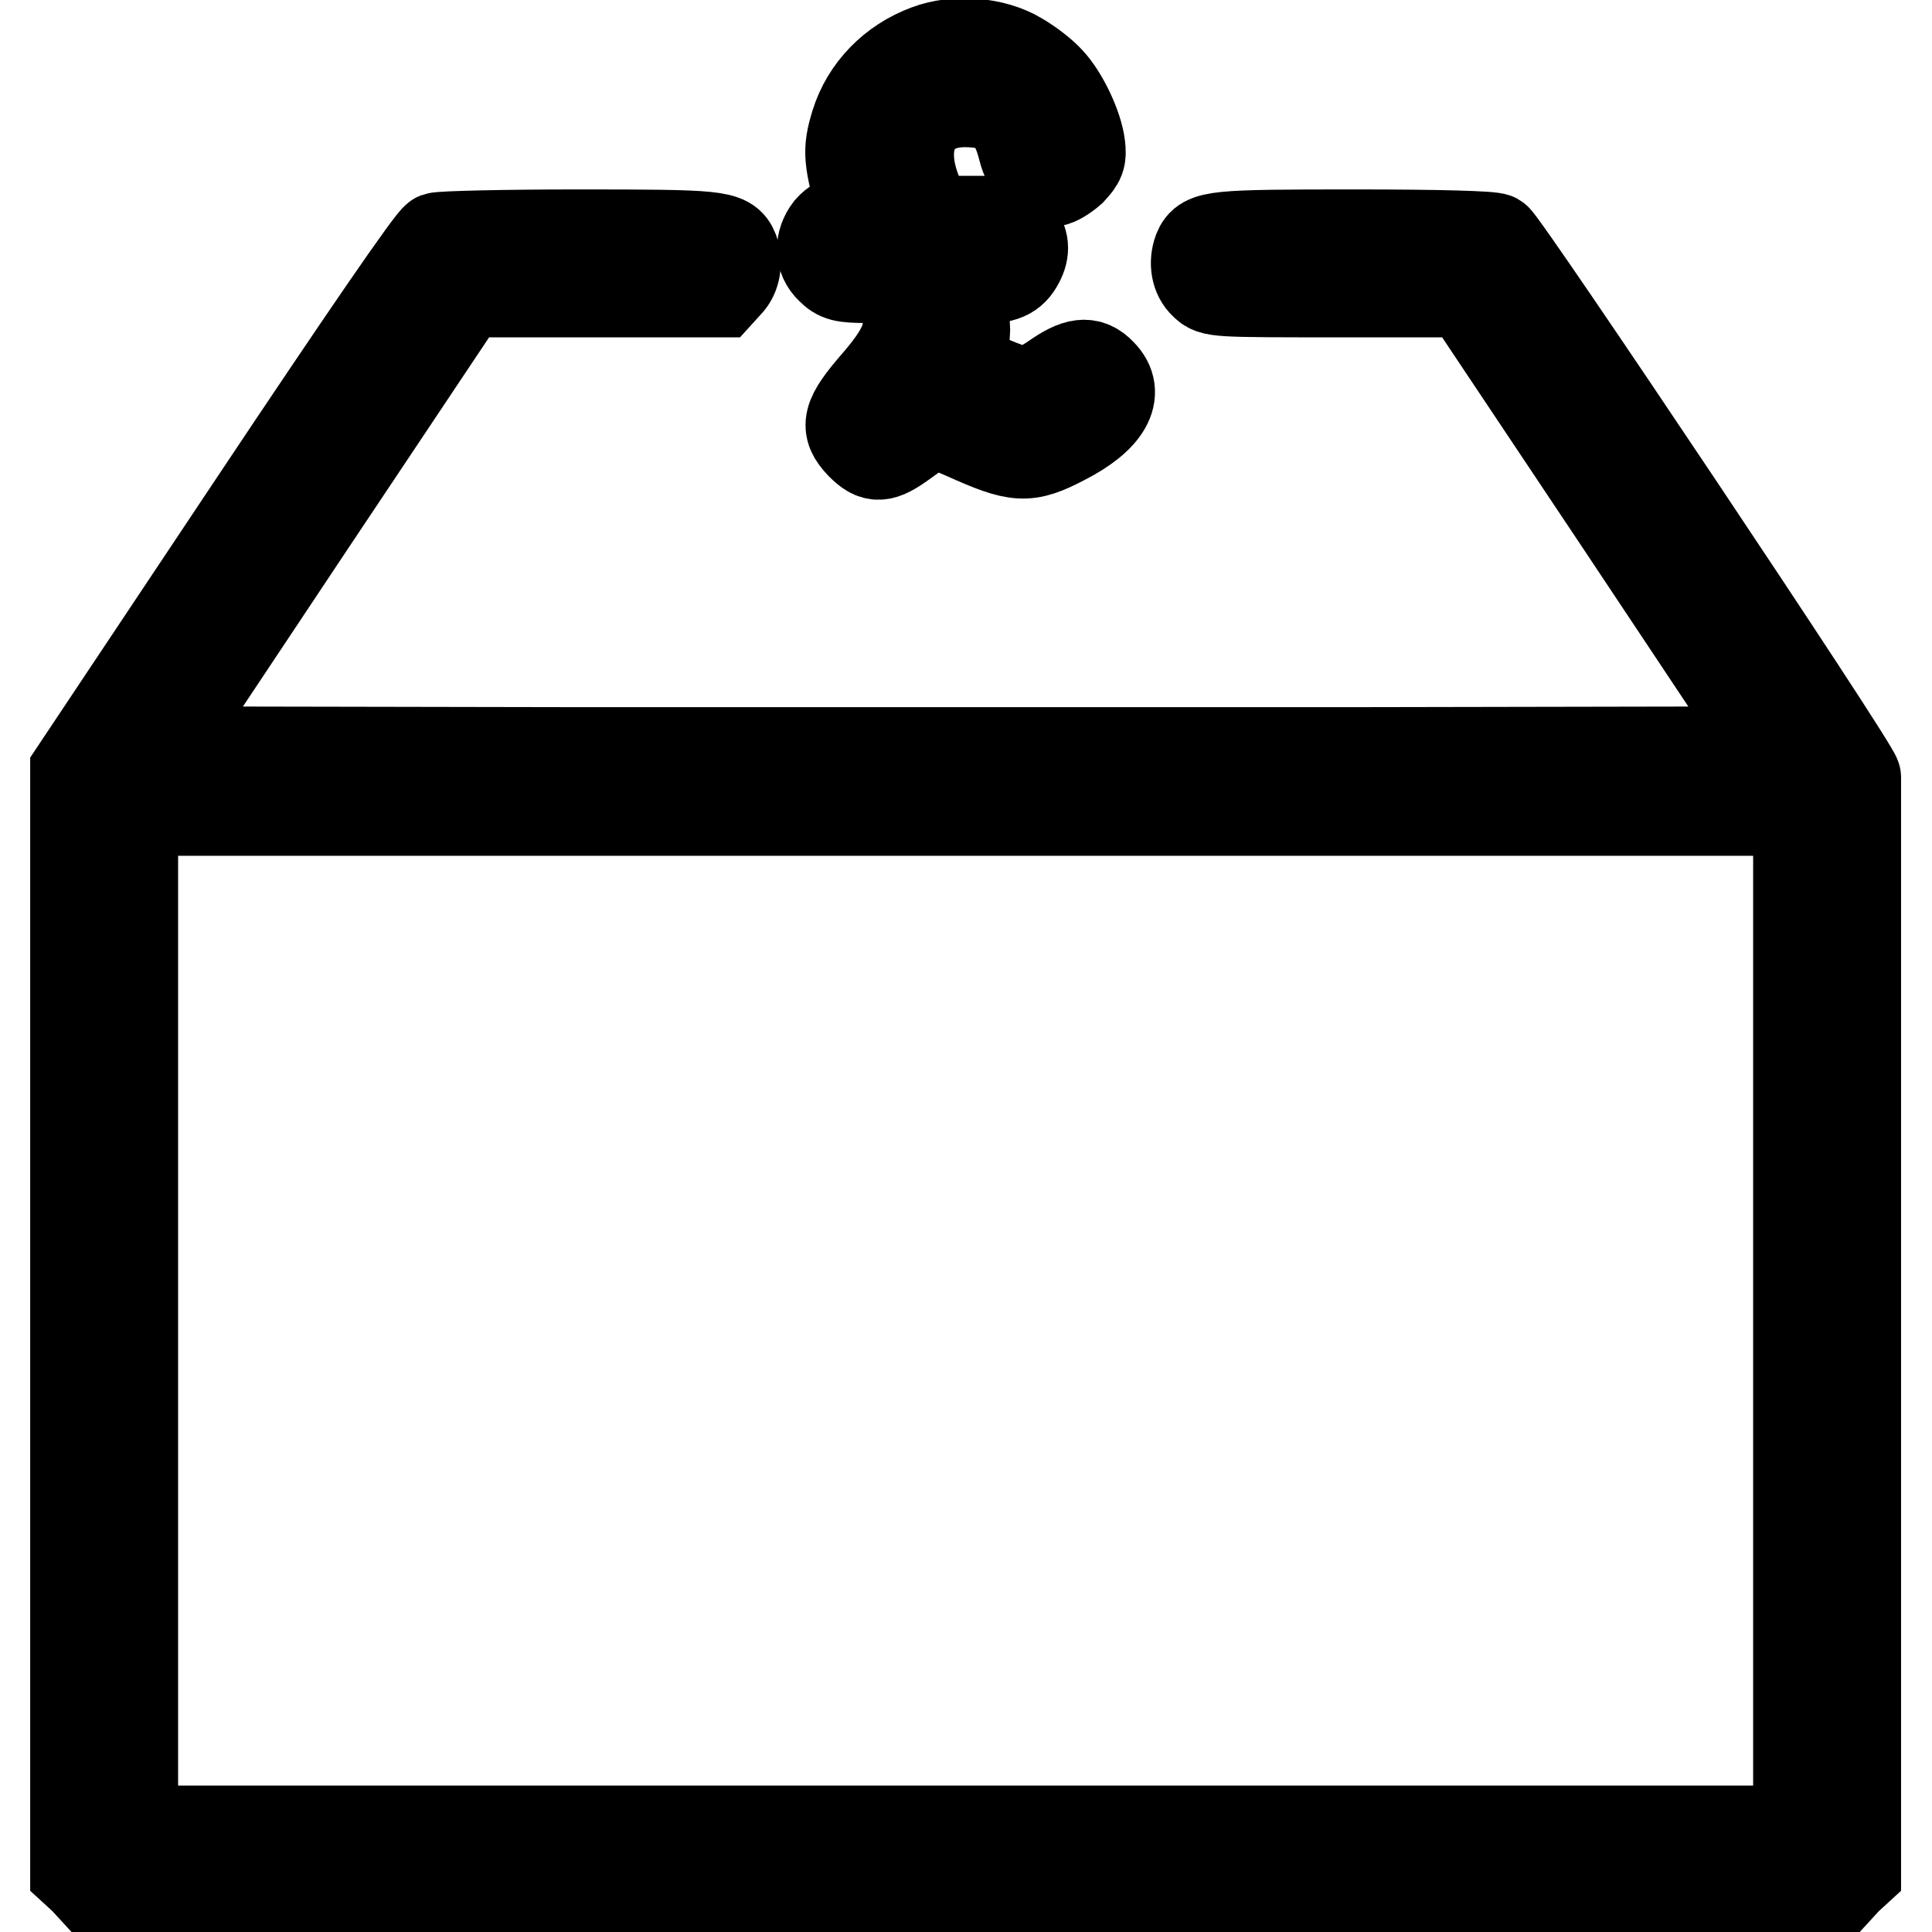 <?xml version="1.0" encoding="utf-8"?>
<!-- Svg Vector Icons : http://www.onlinewebfonts.com/icon -->
<!DOCTYPE svg PUBLIC "-//W3C//DTD SVG 1.1//EN" "http://www.w3.org/Graphics/SVG/1.1/DTD/svg11.dtd">
<svg version="1.1" xmlns="http://www.w3.org/2000/svg" xmlns:xlink="http://www.w3.org/1999/xlink" x="0px" y="0px" viewBox="0 0 256 256" enable-background="new 0 0 256 256" xml:space="preserve">
<g><g><g><path stroke-width="12" fill-opacity="0" stroke="#000000"  d="M122.9,6.6c-4.6,1.7-8.1,5.3-9.5,9.8c-1.1,3.6-1,4.7,1,11.7c0.3,1,0.1,1.1-1.6,1.1c-1.5,0-2.1,0.3-2.9,1.2c-1.3,1.7-1.3,3.8,0.2,5.2c1,1,1.6,1.2,4.8,1.2h3.6l0.8,1.8c0.4,1,0.9,2.7,1,3.8c0.2,2.3-0.9,4.6-4.1,8.3c-4,4.6-4.3,5.9-2.1,8.2c1.8,1.8,2.7,1.8,5.6-0.3c3.8-2.8,4.1-2.8,8.2-1c6.9,3.1,8.2,3.2,13,0.7c5.7-2.9,7.6-6.2,5-8.8c-1.6-1.7-3.2-1.5-6.3,0.7c-1.5,1-3.2,1.9-3.7,1.9c-0.5,0-2.8-0.8-5.1-1.8l-4.1-1.8l0.7-2.3c0.6-2,0.6-2.7,0-5.8l-0.7-3.5h3.1c3.2,0,4.3-0.5,5.2-2.2c0.8-1.5,0.7-2.7-0.4-4.2c-1-1.2-1.1-1.2-6.2-1.2h-5.3l-1.2-2.8c-3.4-7.3-0.8-12.9,5.8-13c4.8,0,6.7,1.5,7.9,6.3c0.6,2.4,2.2,4.2,3.9,4.2c0.5,0,1.6-0.7,2.4-1.4c1.2-1.3,1.4-1.7,1.2-3.3c-0.3-2.5-2.2-6.6-4.1-8.6c-0.8-0.9-2.6-2.3-4-3.1C131.7,5.6,126.6,5.2,122.9,6.6z"/><path stroke-width="12" fill-opacity="0" stroke="#000000"  d="M57.9,31.5c-0.7,0.3-9.7,13.4-24.5,35.6L10,102.2V175v72.9l1.2,1.1l1.1,1.2H128h115.6l1.1-1.2l1.2-1.1l0-72c0-39.6,0-72.4,0-72.9c-0.1-1.3-46.6-70.8-47.7-71.4c-0.6-0.3-7.2-0.5-18.7-0.5c-18.6,0-19.9,0.1-20.7,2.1c-0.6,1.6-0.3,3.4,0.8,4.4c1.1,1.1,1.3,1.1,17.9,1.1h16.8l20.3,30.4l20.3,30.5l-53.5,0.1c-29.4,0-77.6,0-107,0L21,99.6l20.3-30.5l20.3-30.4h16.9h16.9l1-1.1c1.1-1.1,1.3-2.9,0.8-4.4c-0.8-2-2.1-2.1-20.6-2.1C66.9,31.1,58.5,31.3,57.9,31.5z M238.3,175v67.6H128H17.6V175v-67.6H128h110.3L238.3,175L238.3,175z"/></g></g></g>
</svg>